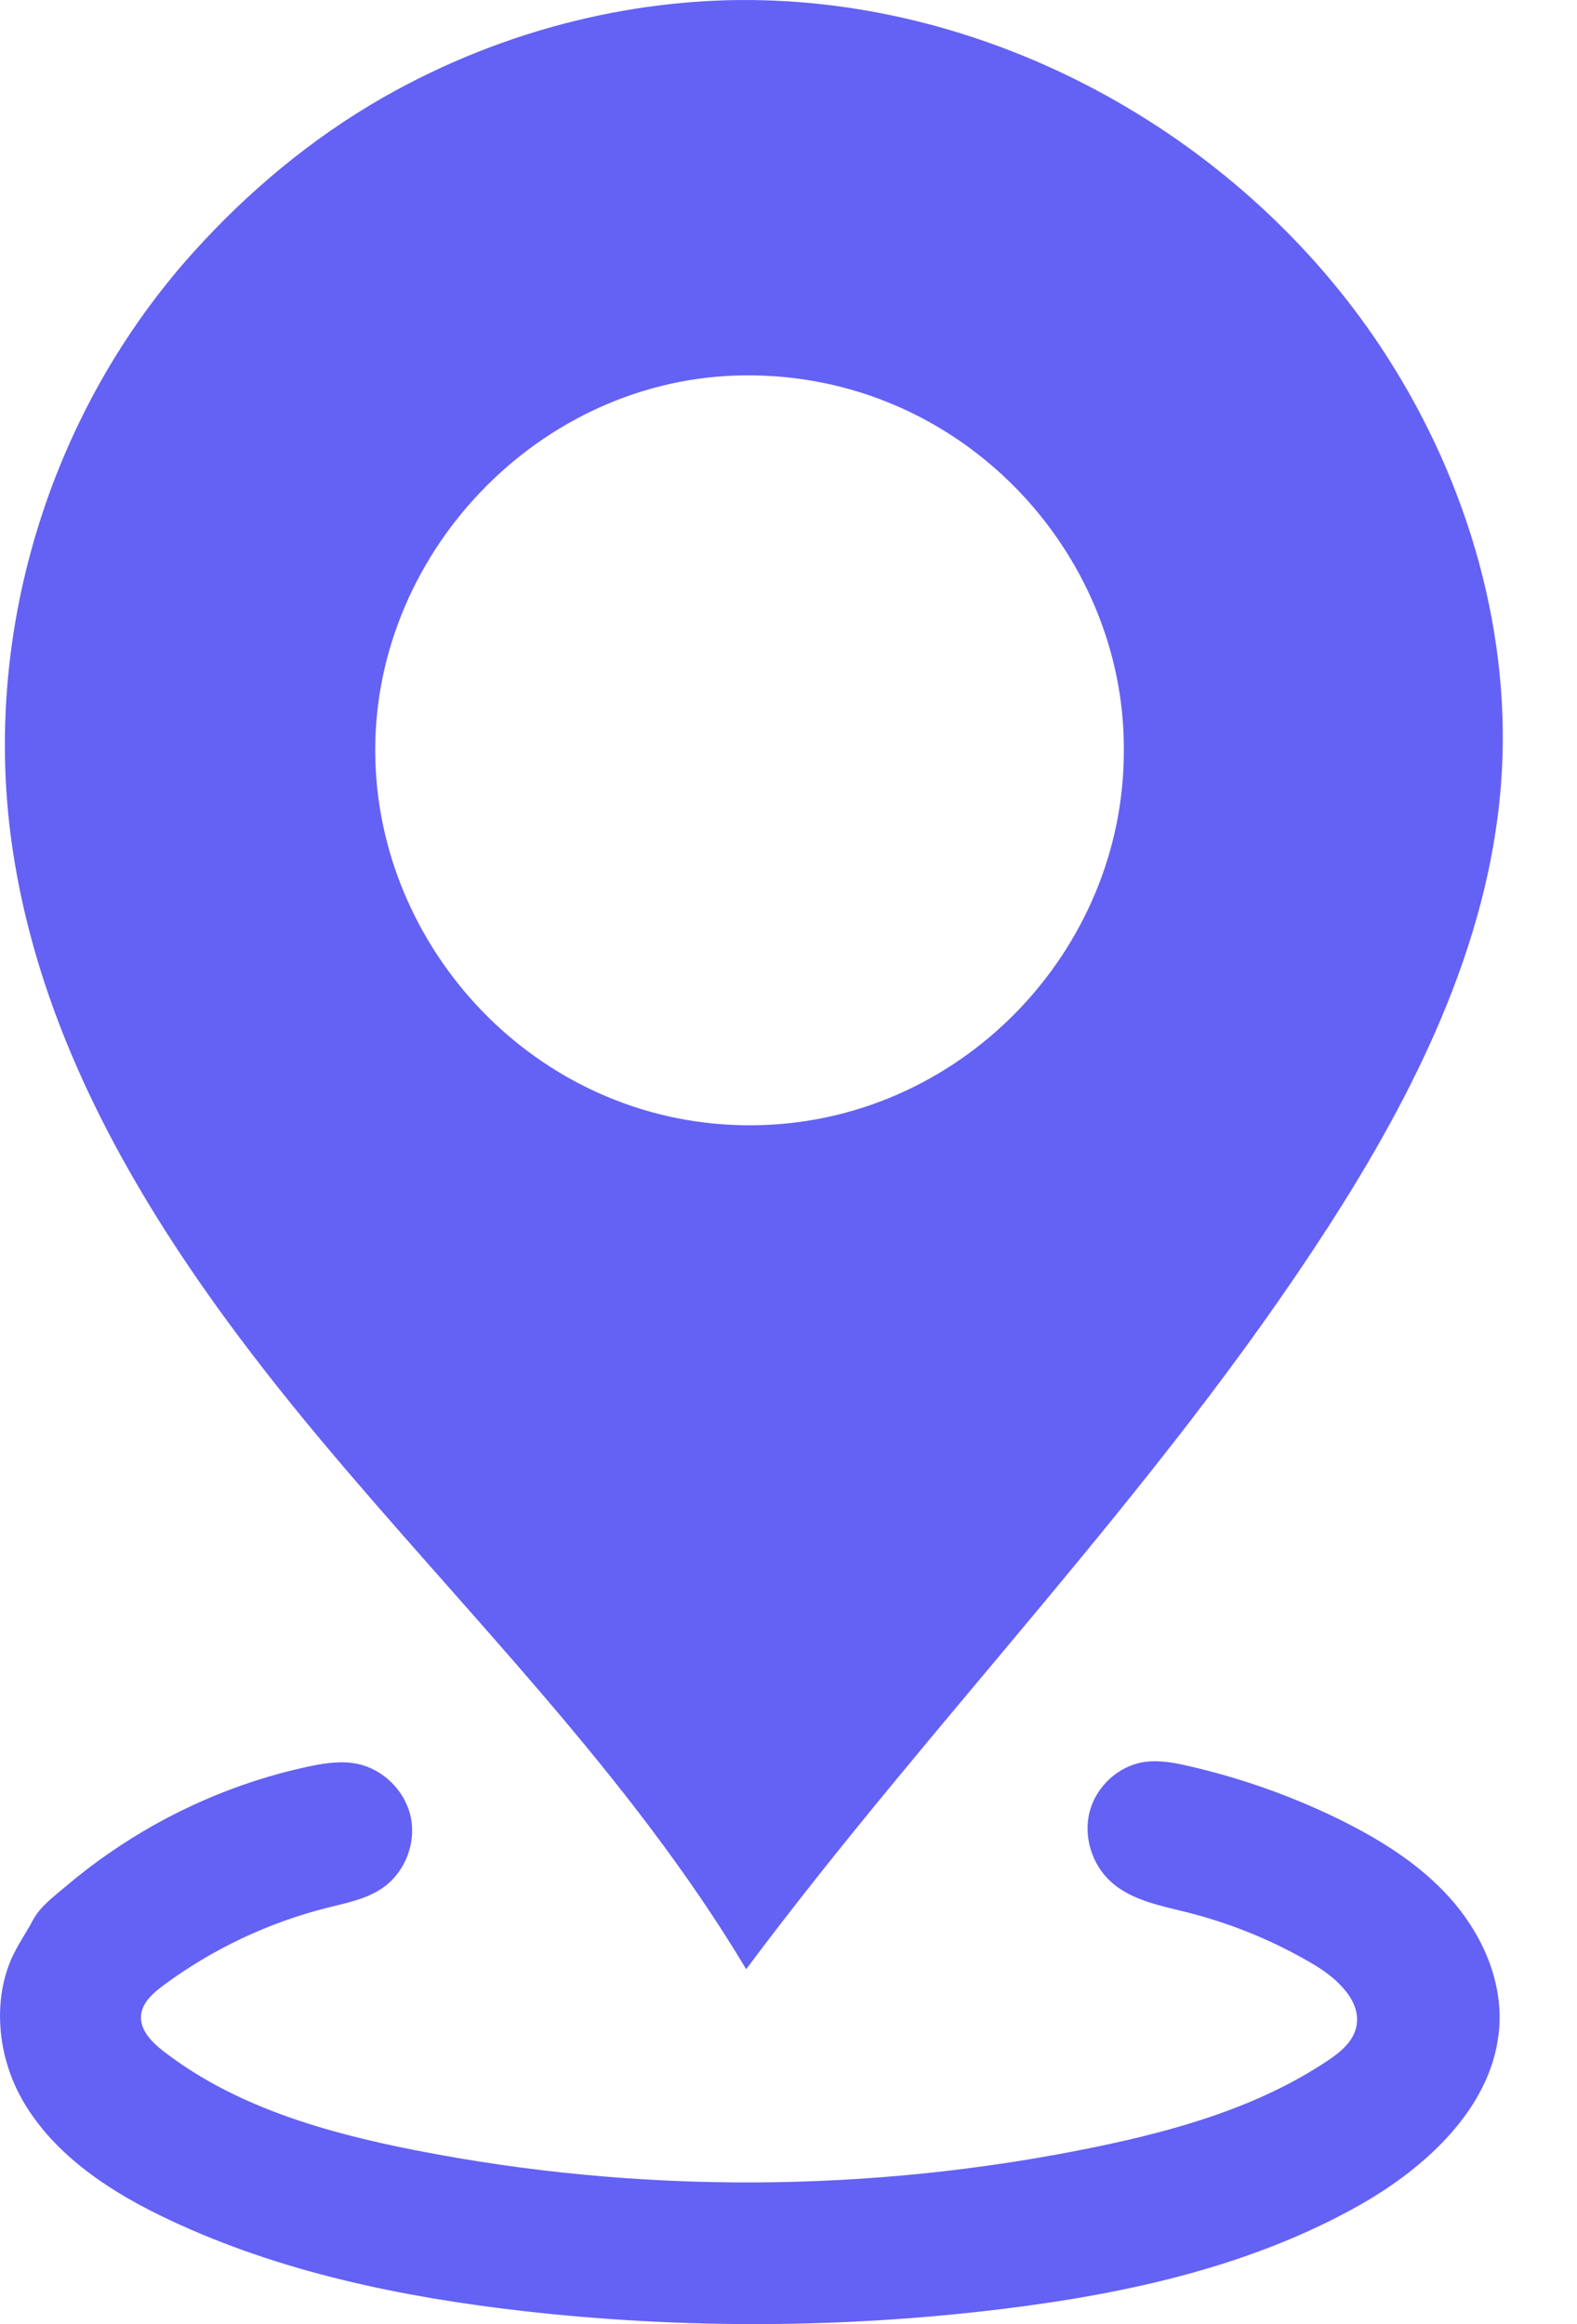 <svg width="19" height="28" viewBox="0 0 19 28" fill="none" xmlns="http://www.w3.org/2000/svg">
<g clip-path="url(#clip0_6076_28)">
<path d="M8.07 0.05C8.443 0.009 8.818 -0.007 9.193 0.003C12.194 0.081 15.087 1.767 16.709 4.293C17.693 5.825 18.229 7.666 18.082 9.48C17.927 11.396 17.038 13.178 15.994 14.794C13.941 17.974 11.254 20.691 8.99 23.724C7.585 21.373 5.605 19.431 3.85 17.329C2.098 15.23 0.479 12.817 0.126 10.043C-0.192 7.532 0.631 4.929 2.323 3.047C2.983 2.312 3.757 1.665 4.615 1.175C5.344 0.759 6.131 0.445 6.947 0.247C7.317 0.157 7.692 0.091 8.07 0.05ZM13.54 9.037C13.554 6.661 11.584 4.508 8.986 4.522C6.49 4.536 4.443 6.708 4.523 9.176C4.598 11.528 6.559 13.573 9.062 13.557C11.556 13.542 13.549 11.459 13.54 9.037Z" fill="#6461F5"/>
<path d="M18.053 24.524C17.942 25.411 17.178 26.114 16.386 26.563C15.084 27.3 13.59 27.63 12.104 27.814C10.18 28.052 8.228 28.061 6.301 27.842C4.84 27.675 3.378 27.373 2.047 26.747C1.351 26.421 0.669 25.982 0.28 25.317C0.079 24.973 -0.021 24.564 0.004 24.166C0.016 23.97 0.06 23.774 0.14 23.593C0.211 23.434 0.314 23.288 0.396 23.134C0.484 22.968 0.653 22.845 0.793 22.726C0.961 22.584 1.134 22.45 1.314 22.326C1.675 22.076 2.06 21.861 2.462 21.686C2.864 21.511 3.275 21.378 3.699 21.286C3.897 21.244 4.101 21.209 4.3 21.249C4.616 21.312 4.883 21.577 4.949 21.892C5.016 22.208 4.878 22.557 4.614 22.742C4.419 22.879 4.177 22.925 3.946 22.983C3.234 23.162 2.558 23.482 1.968 23.919C1.843 24.012 1.711 24.128 1.699 24.284C1.686 24.461 1.832 24.606 1.973 24.715C2.839 25.383 3.926 25.693 4.999 25.904C7.697 26.435 10.501 26.422 13.194 25.867C14.173 25.665 15.155 25.385 15.987 24.832C16.134 24.735 16.285 24.616 16.334 24.446C16.426 24.126 16.117 23.838 15.829 23.668C15.357 23.387 14.843 23.176 14.311 23.041C13.985 22.959 13.633 22.896 13.384 22.67C13.155 22.462 13.05 22.123 13.129 21.823C13.208 21.523 13.472 21.278 13.778 21.229C13.961 21.2 14.147 21.236 14.327 21.278C14.947 21.42 15.552 21.634 16.124 21.913C16.617 22.155 17.094 22.45 17.462 22.858C17.83 23.266 18.081 23.799 18.067 24.349C18.066 24.408 18.061 24.467 18.054 24.524H18.053Z" fill="#6461F5"/>
</g>
<defs>
<clipPath id="clip0_6076_28">
<rect width="18.106" height="28" fill="white"/>
</clipPath>
</defs>
</svg>
